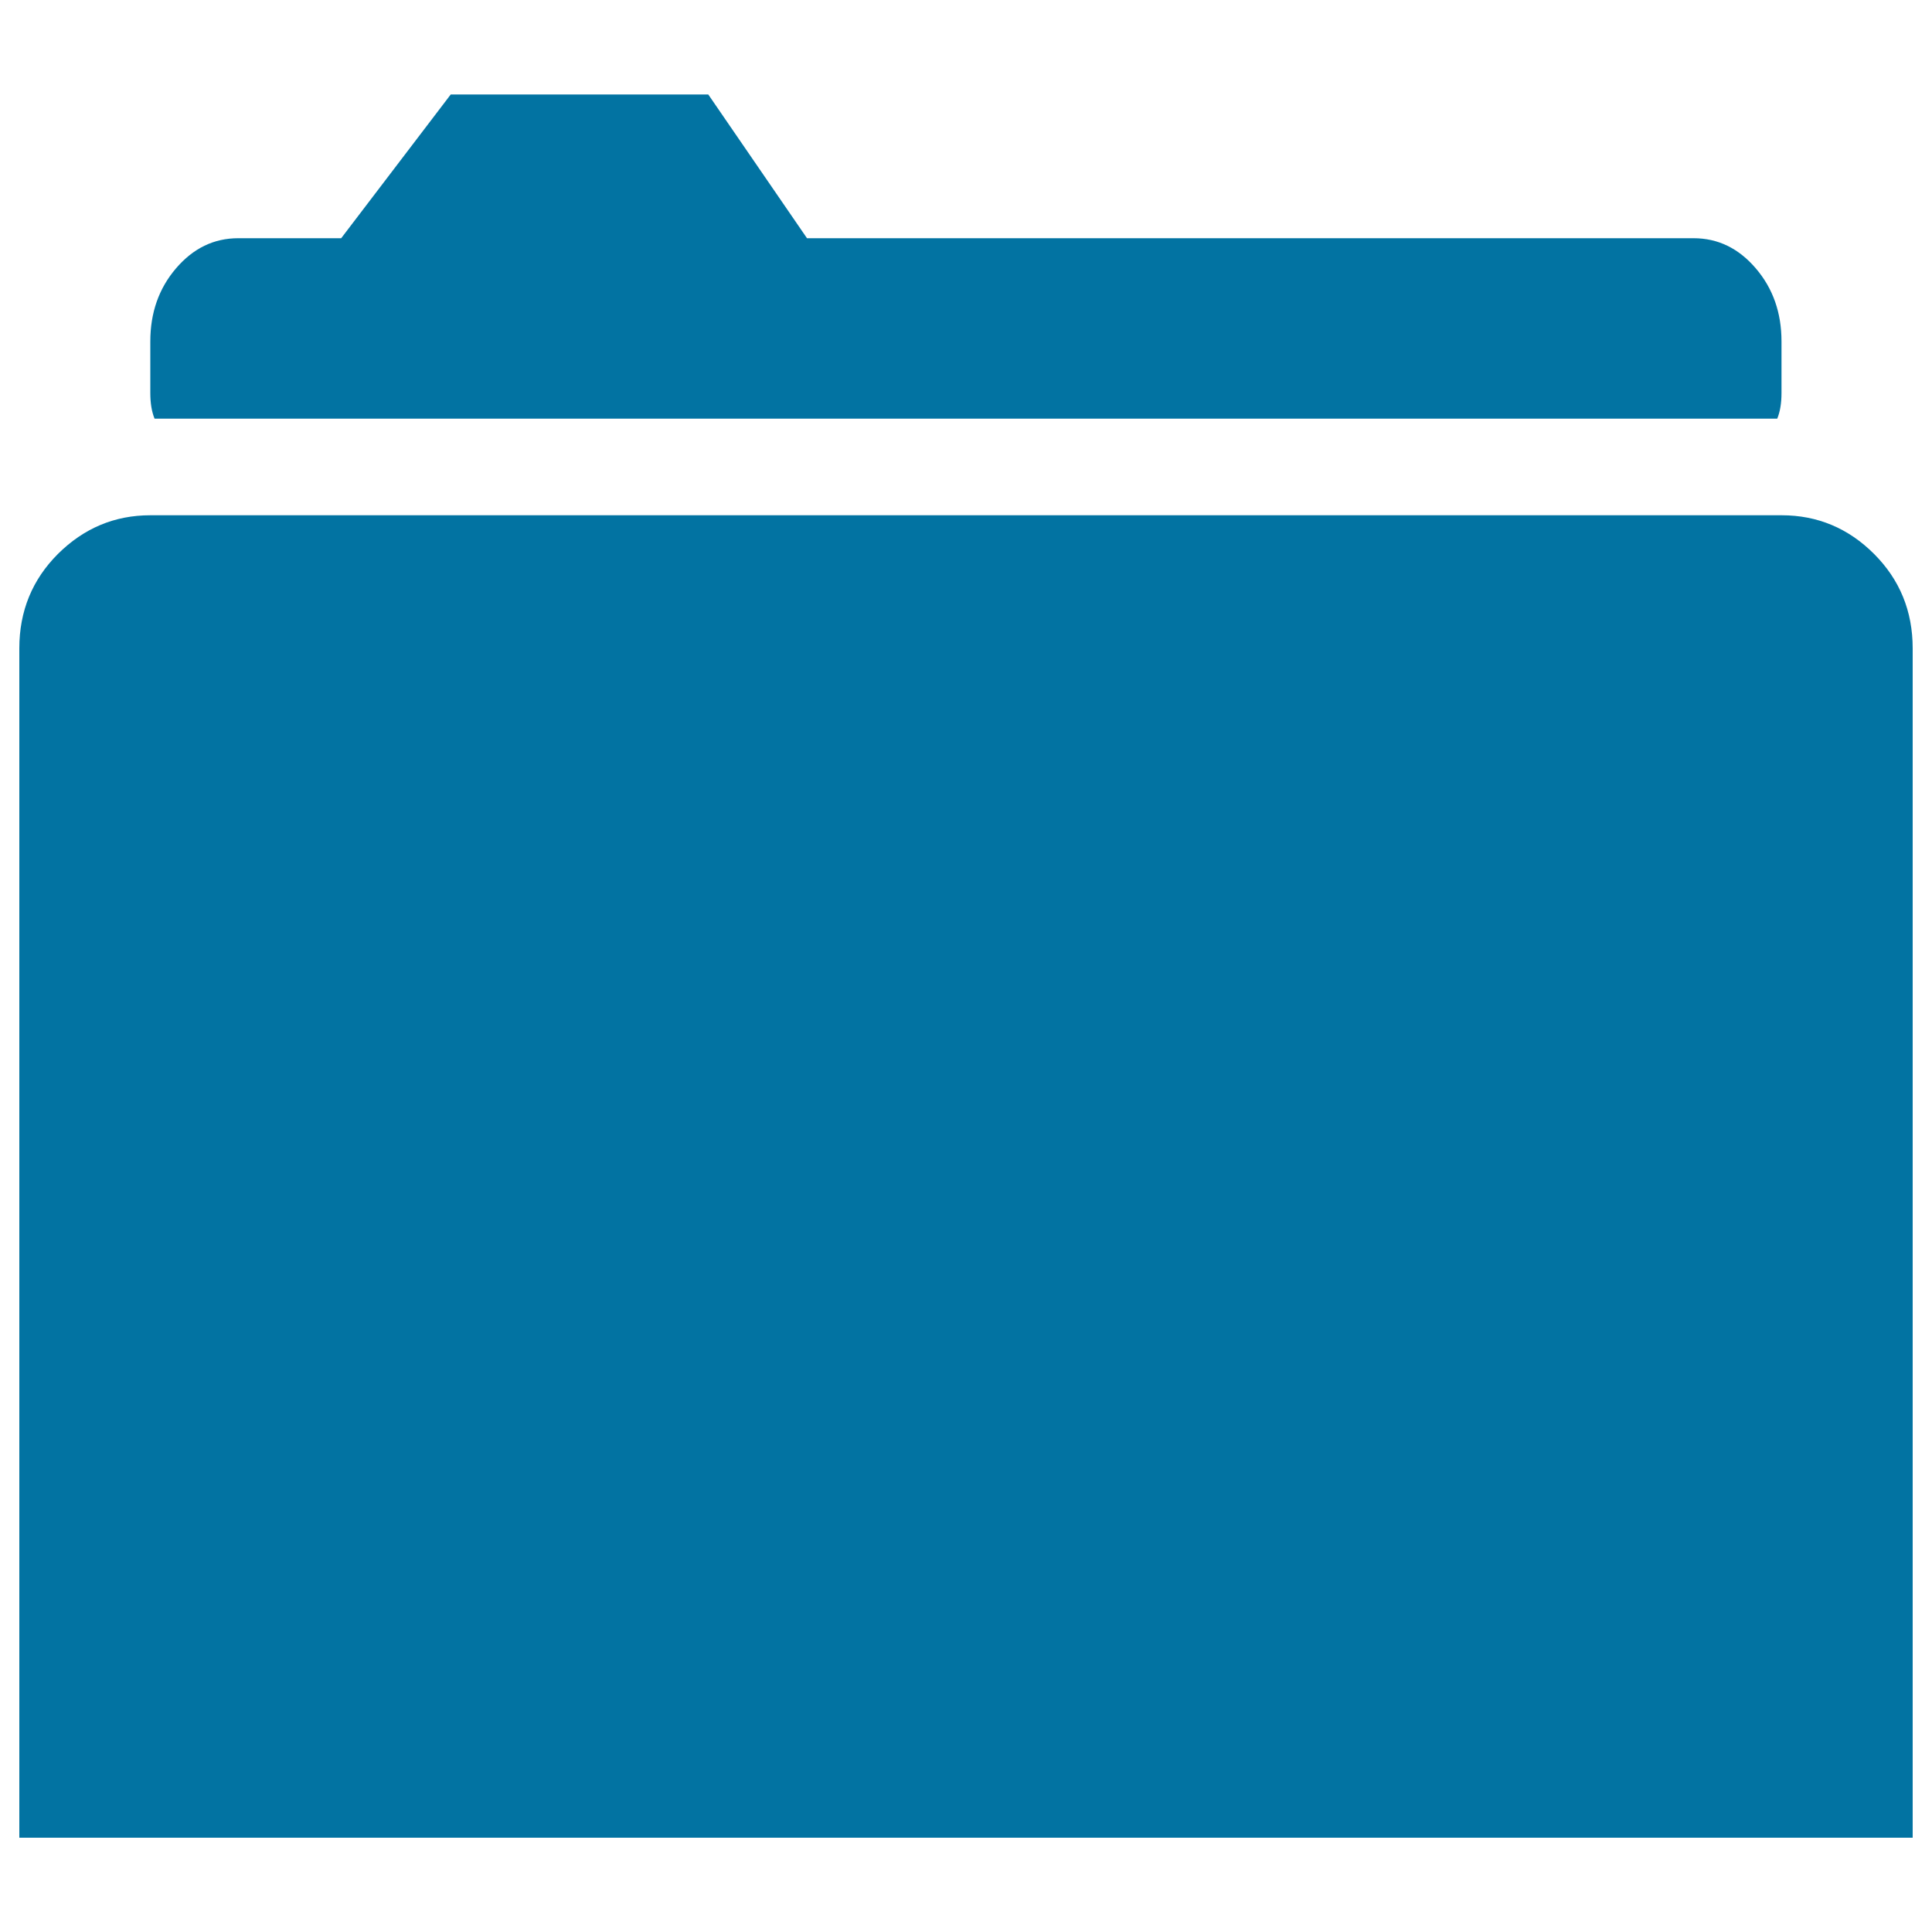 <svg xmlns="http://www.w3.org/2000/svg" viewBox="0 0 1000 1000" style="fill:#0273a2">
<title>Computer Folder SVG icon</title>
<g><g><path d="M80,216.7c-1.5-3.7-2.2-8.1-2.2-13.3v-26.7c0-14.8,4.4-27.4,13.3-37.8c8.9-10.4,19.6-15.6,32.2-15.6h53.3l56.7-74.4h133.3l51.1,74.4h458.9c12.6,0,23.3,5.2,32.2,15.6c8.9,10.4,13.3,23,13.3,37.8v26.7c0,5.2-0.7,9.6-2.2,13.3H80z M970,286.7c-13.3-13.3-29.3-20-47.8-20l-844.4,0c-18.5,0-34.4,6.7-47.8,20c-13.3,13.3-20,29.6-20,48.9v615.6h980V335.6C990,316.3,983.3,300,970,286.7z"/></g></g>
</svg>